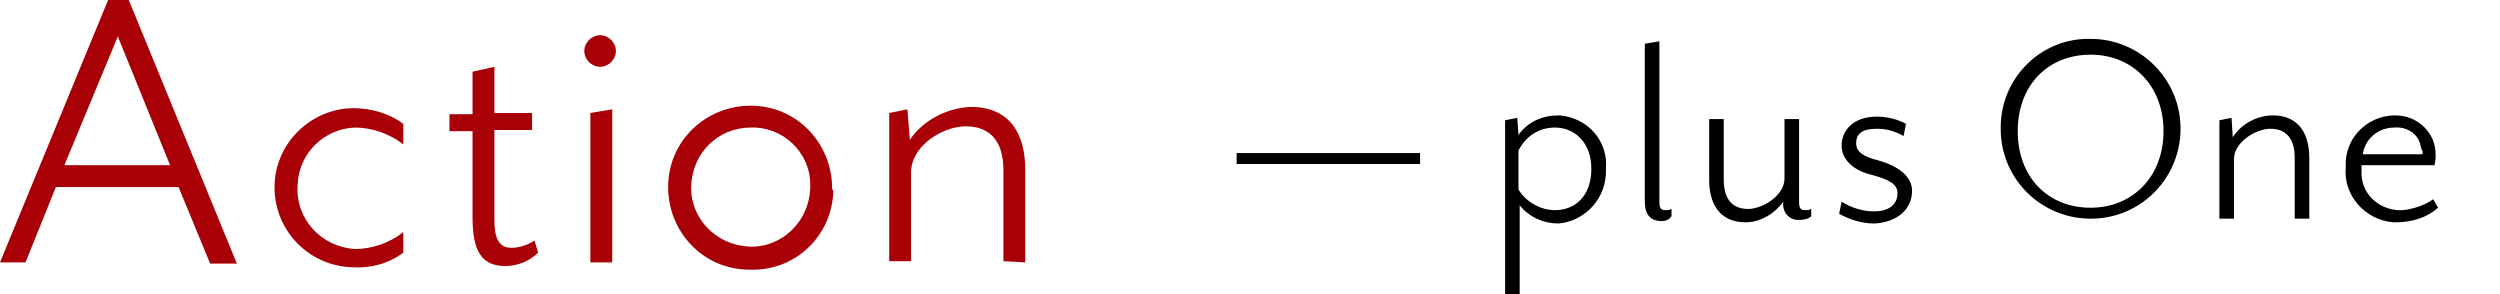 <?xml version="1.0" encoding="utf-8"?>
<!-- Generator: Adobe Illustrator 25.2.1, SVG Export Plug-In . SVG Version: 6.00 Build 0)  -->
<svg version="1.1" id="レイヤー_1" xmlns="http://www.w3.org/2000/svg" xmlns:xlink="http://www.w3.org/1999/xlink" x="0px"
	 y="0px" viewBox="0 0 205.8 24.2" style="enable-background:new 0 0 205.8 24.2;" xml:space="preserve">
<style type="text/css">
	.st0{fill-rule:evenodd;clip-rule:evenodd;}
	.st1{fill-rule:evenodd;clip-rule:evenodd;fill:#A90008;}
</style>
<path id="Action_plus_One._のコピー" class="st0" d="M116.9,13.5v-0.9h-15.1v0.9H116.9L116.9,13.5z M132.2,13.9
	c0.2-2.3-1.5-4.2-3.8-4.4h-0.1c-1.3,0-2.5,0.5-3.3,1.6l-0.1-1.4l-1,0.2v14.4h1.2v-7.4c0.8,1,2,1.5,3.2,1.5
	C130.5,18.2,132.3,16.3,132.2,13.9C132.2,14,132.2,13.9,132.2,13.9L132.2,13.9z M128,10.5c1.6,0,3,1.2,3,3.4s-1.3,3.4-3,3.4
	c-1.2,0-2.4-0.7-3-1.7v-3.2C125.6,11.2,126.7,10.5,128,10.5L128,10.5z M137.6,17.8v-0.6c-0.2,0.1-0.3,0.1-0.5,0.1
	c-0.4,0-0.5-0.2-0.5-0.7V3.4l-1.2,0.2v13c0,1.1,0.5,1.6,1.4,1.6C137.1,18.2,137.4,18.1,137.6,17.8L137.6,17.8z M146.8,16.6
	c-0.1,0.7,0.3,1.4,1.1,1.5c0.1,0,0.2,0,0.3,0c0.3,0,0.7-0.1,0.9-0.3v-0.6c-0.2,0.1-0.3,0.1-0.5,0.1c-0.4,0-0.5-0.2-0.5-0.7V9.8h-1.2
	v4.9c0,1.4-1.8,2.5-3,2.5s-2-0.7-2-2.4v-5h-1.2v5c0,1.9,0.8,3.5,3,3.5C144.8,18.3,146,17.7,146.8,16.6z M157.4,15.7
	c0-1.1-1-2-2.8-2.5c-1.2-0.3-1.8-0.7-1.8-1.4c0-0.8,0.5-1.2,1.7-1.2c0.8,0,1.5,0.2,2.2,0.6l0.2-1c-0.7-0.4-1.6-0.6-2.4-0.6
	c-1.9,0-2.9,1.1-2.9,2.4c0,1,0.8,2,2.5,2.4c1.5,0.4,2.1,0.8,2.1,1.5c0,1-0.8,1.5-1.9,1.5c-1,0-1.9-0.3-2.7-0.8l-0.2,1
	c0.9,0.5,1.9,0.8,2.9,0.8C156.1,18.3,157.4,17.3,157.4,15.7z M164.7,10.8c0.1,4.1,3.5,7.3,7.6,7.2s7.3-3.5,7.2-7.6
	c-0.1-4-3.4-7.2-7.4-7.2c-4-0.1-7.3,3.1-7.4,7.1C164.7,10.5,164.7,10.6,164.7,10.8L164.7,10.8z M178.1,10.8c0,3.8-2.6,6.3-6,6.3
	c-3.5,0-6-2.5-6-6.3s2.5-6.3,6-6.3C175.5,4.5,178.1,7,178.1,10.8L178.1,10.8z M190.1,18v-5c0-1.9-0.8-3.5-3-3.5
	c-1.3,0-2.6,0.7-3.3,1.8l-0.1-1.6l-1,0.2V18h1.2v-4.9c0-1.4,1.8-2.5,3-2.5s2,0.7,2,2.4v5H190.1L190.1,18z M200.7,17.1l-0.4-0.7
	c-0.7,0.5-1.6,0.8-2.5,0.9c-1.7,0.1-3.3-1.1-3.4-2.9c0-0.3,0-0.6,0-0.8h6c0.1-0.3,0.1-0.6,0.1-0.9c0-1.8-1.5-3.2-3.3-3.2
	c-0.1,0-0.1,0-0.2,0c-2.2,0.1-4,1.9-3.9,4.2v0.1c-0.2,2.3,1.6,4.3,3.9,4.5c0.1,0,0.2,0,0.2,0C198.6,18.3,199.8,17.9,200.7,17.1z
	 M199.4,12.7h-4.9c0.2-1.3,1.3-2.2,2.6-2.2c1.1-0.1,2.1,0.6,2.2,1.7C199.4,12.4,199.5,12.5,199.4,12.7L199.4,12.7z"/>
<path id="Action_plus_One._のコピー_1_" class="st1" d="M4.6,15.4h10.1l2.6,6.3h2.2L10.6,0H8.9L0,21.6h2.1L4.6,15.4z M14,13.6
	H5.3L9.7,3L14,13.6z M33.2,20.8v-1.7c-1.1,0.9-2.6,1.4-4,1.4c-2.8-0.2-4.9-2.5-4.7-5.3c0.1-2.6,2.2-4.6,4.7-4.7c1.4,0,2.9,0.5,4,1.4
	v-1.7C32,9.3,30.5,8.9,29,8.9c-3.6,0.1-6.5,3.1-6.4,6.7c0.1,3.5,2.9,6.3,6.4,6.4C30.5,22.1,32,21.7,33.2,20.8L33.2,20.8z M44.3,20.8
	l-0.3-1c-0.6,0.4-1.3,0.6-1.9,0.6c-1.1,0-1.4-0.9-1.4-2.3v-7.4h3.1V9.3h-3.1V5.5l-1.8,0.4v3.5H37v1.4h1.9v7.1c0,2.7,0.7,4,2.7,4
	C42.6,21.9,43.6,21.5,44.3,20.8L44.3,20.8z M50.4,21.6V9l-1.8,0.3v12.3H50.4L50.4,21.6z M49.4,2.9c-0.7,0-1.3,0.6-1.3,1.3
	s0.6,1.3,1.3,1.3s1.3-0.6,1.3-1.3l0,0C50.7,3.5,50.1,2.9,49.4,2.9L49.4,2.9z M68.5,15.5c0-3.7-2.9-6.8-6.7-6.8
	c-3.7,0-6.8,2.9-6.8,6.7c0,3.7,2.9,6.8,6.7,6.8c0,0,0,0,0.1,0c3.7,0.1,6.7-2.8,6.8-6.5C68.5,15.6,68.5,15.5,68.5,15.5L68.5,15.5z
	 M66.7,15.5c-0.1,2.7-2.3,4.9-5,4.8c-2.7-0.1-4.9-2.3-4.8-5c0.1-2.7,2.2-4.8,4.9-4.8c2.6-0.1,4.9,2,4.9,4.7
	C66.7,15.2,66.7,15.3,66.7,15.5L66.7,15.5z M84.4,21.6V14c0-2.9-1.2-5.2-4.5-5.2c-2,0.1-3.9,1.1-5,2.7L74.7,9l-1.5,0.3v12.2H75v-7.3
	c0-2.2,2.6-3.8,4.5-3.8c1.8,0,3.1,1,3.1,3.6v7.5L84.4,21.6L84.4,21.6z"/>
</svg>
